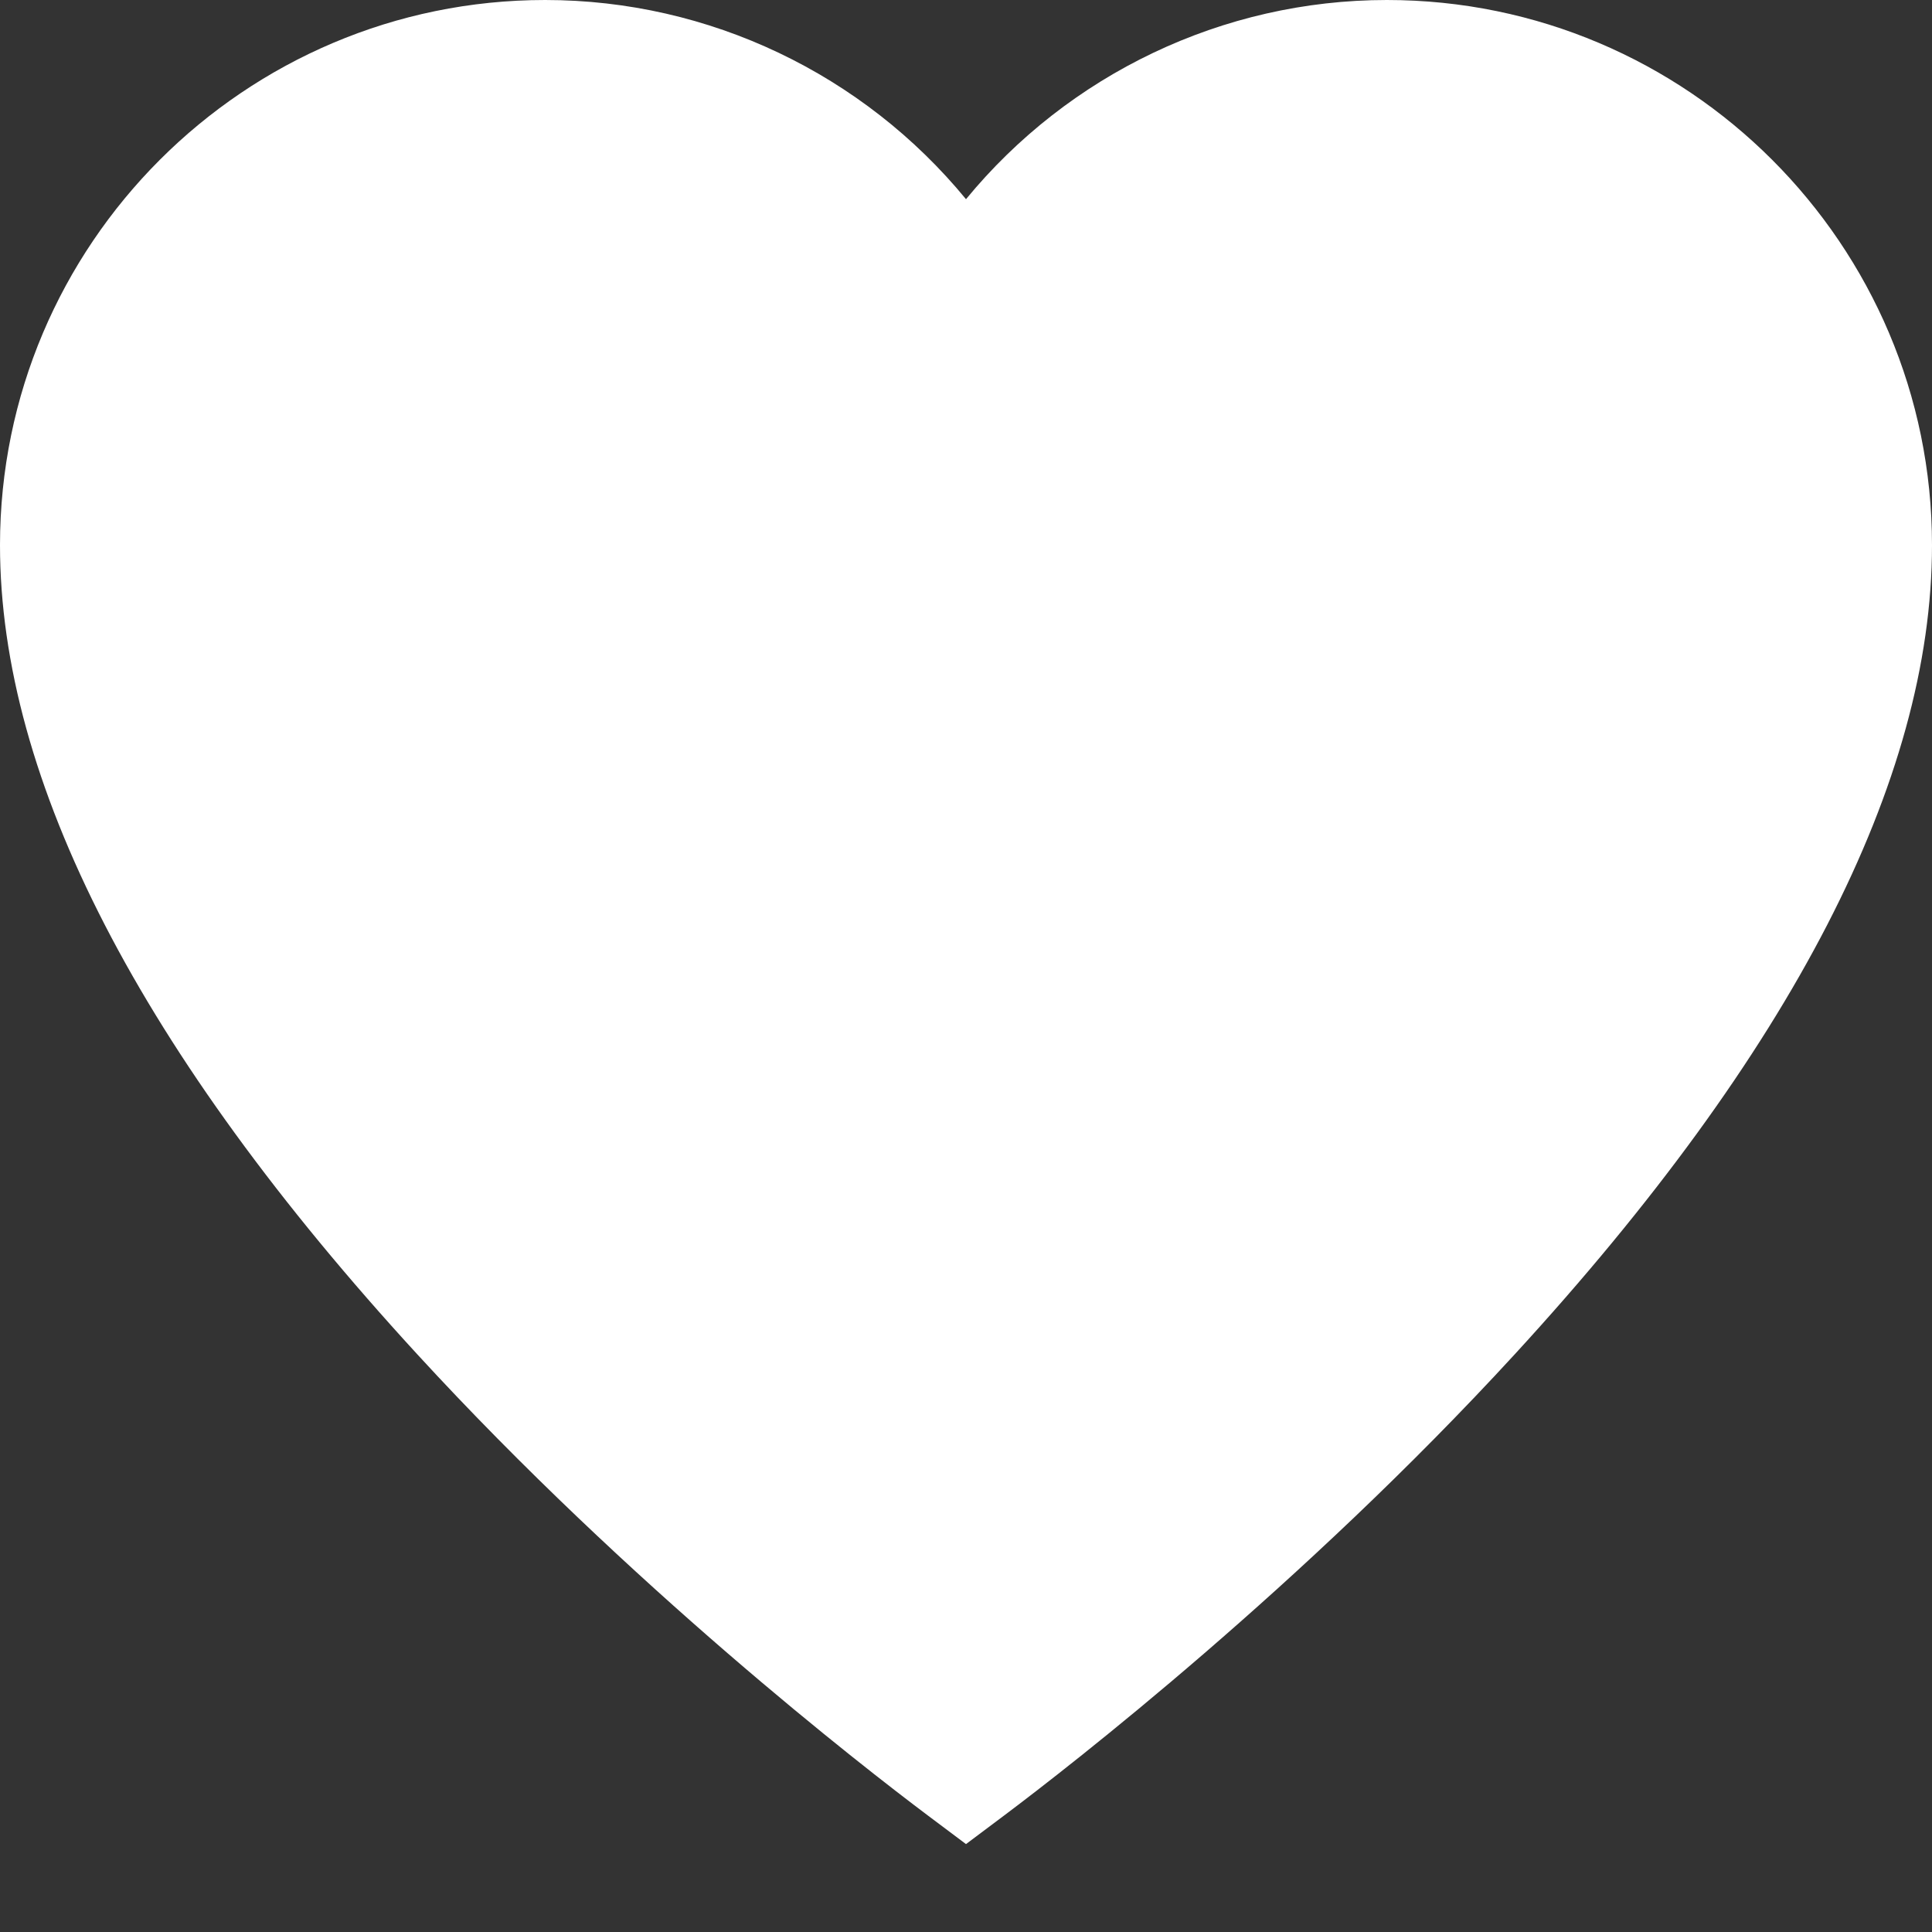 <svg width="20" height="20" viewBox="0 0 20 20" fill="none" xmlns="http://www.w3.org/2000/svg">
<rect x="0" y="0" width="20" height="20" fill="#333333" stroke="none"/>
<path d="M14.357 0C12.655 0 11.061 0.771 10 2.062C8.939 0.771 7.345 0 5.643 0C2.531 0 0 2.531 0 5.643C0 8.079 1.453 10.897 4.318 14.018C6.523 16.42 8.921 18.28 9.604 18.793L10 19.09L10.396 18.793C11.079 18.28 13.477 16.42 15.682 14.018C18.547 10.897 20 8.079 20 5.643C20 2.531 17.469 0 14.357 0Z" fill="white"/>
</svg>
